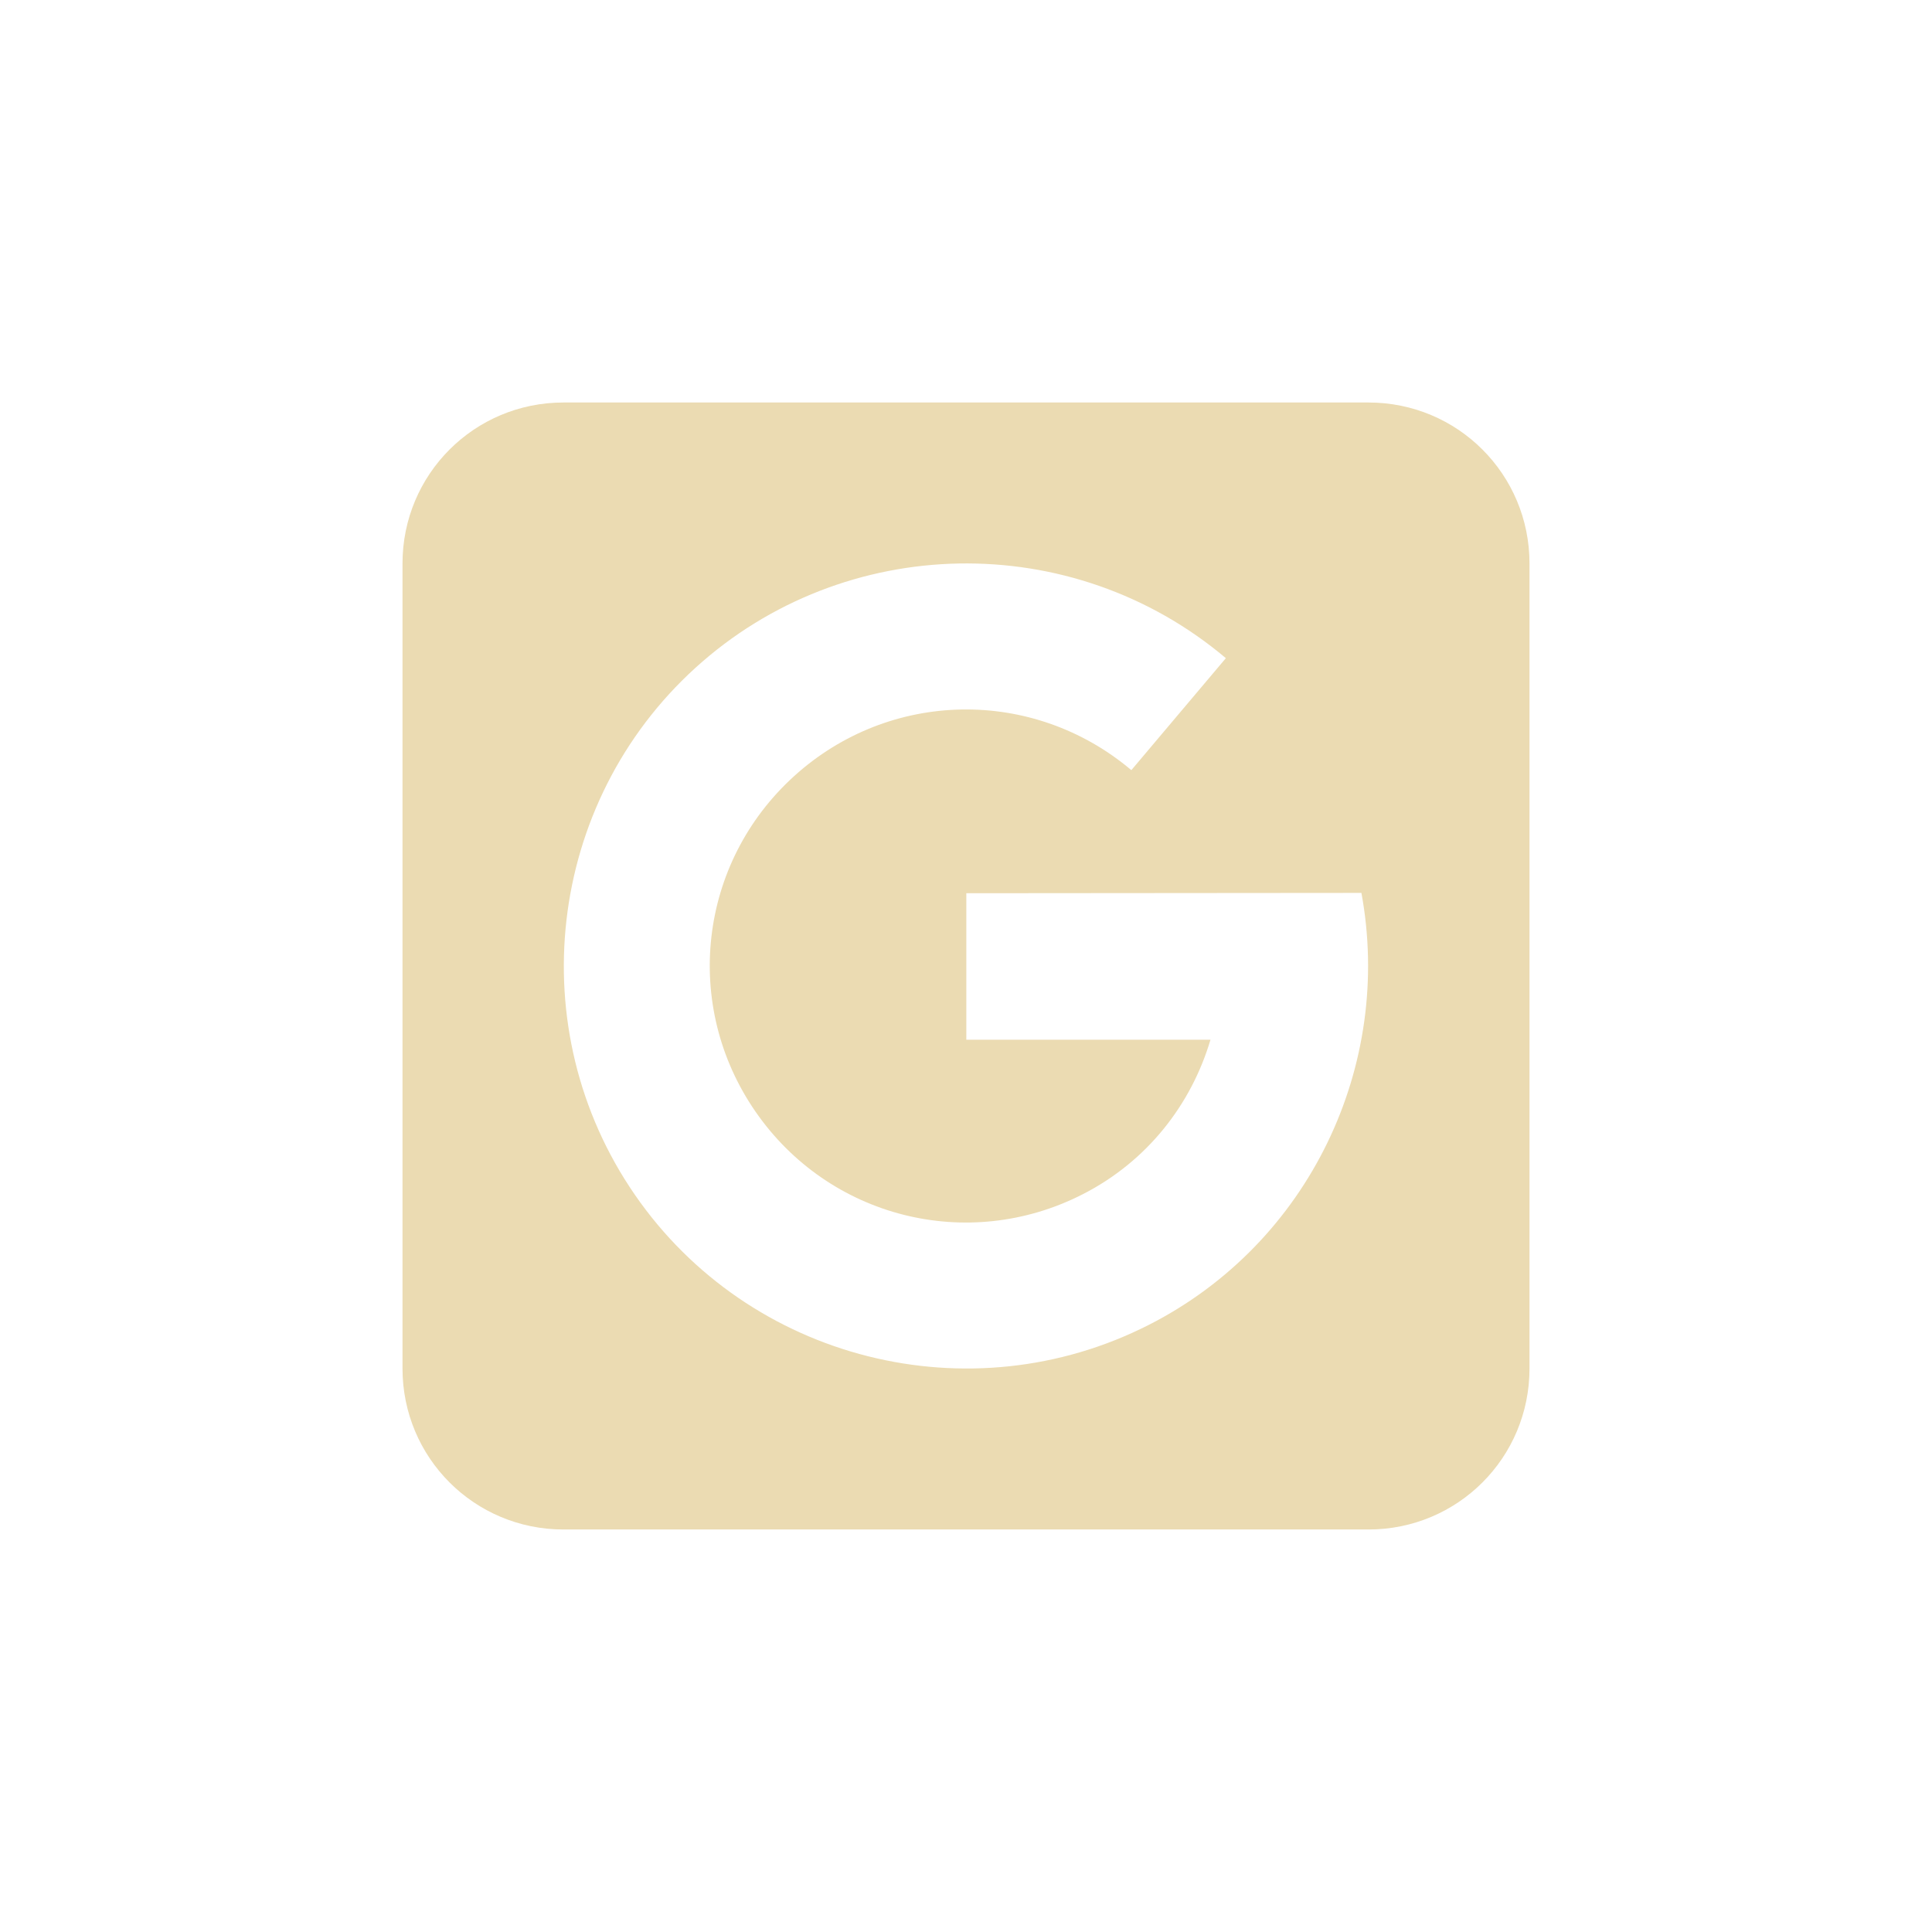 <svg width="24" height="24" version="1.1" xmlns="http://www.w3.org/2000/svg">
  <defs>
    <style id="current-color-scheme" type="text/css">.ColorScheme-Text { color:#ebdbb2; } .ColorScheme-Highlight { color:#458588; }</style>
  </defs>
  <path class="ColorScheme-Text" d="m7 5c-1.108 0-2 0.892-2 2v10c0 1.108 0.892 2 2 2h10c1.108 0 2-0.892 2-2v-10c0-1.108-0.892-2-2-2zm4.912 2c1.177-0.021 2.361 0.37 3.316 1.176l-1.174 1.391c-1.225-1.033-3.005-1.001-4.191 0.076-1.186 1.077-1.389 2.848-0.478 4.166 0.911 1.318 2.637 1.756 4.064 1.027 0.802-0.409 1.349-1.115 1.588-1.92h-3.033v-1.82l4.908-0.004c0.395 2.141-0.644 4.347-2.635 5.363-2.227 1.137-4.968 0.446-6.389-1.611-1.421-2.057-1.099-4.868 0.752-6.549 0.925-0.84 2.095-1.273 3.271-1.295z" fill="currentColor"/>
</svg>

